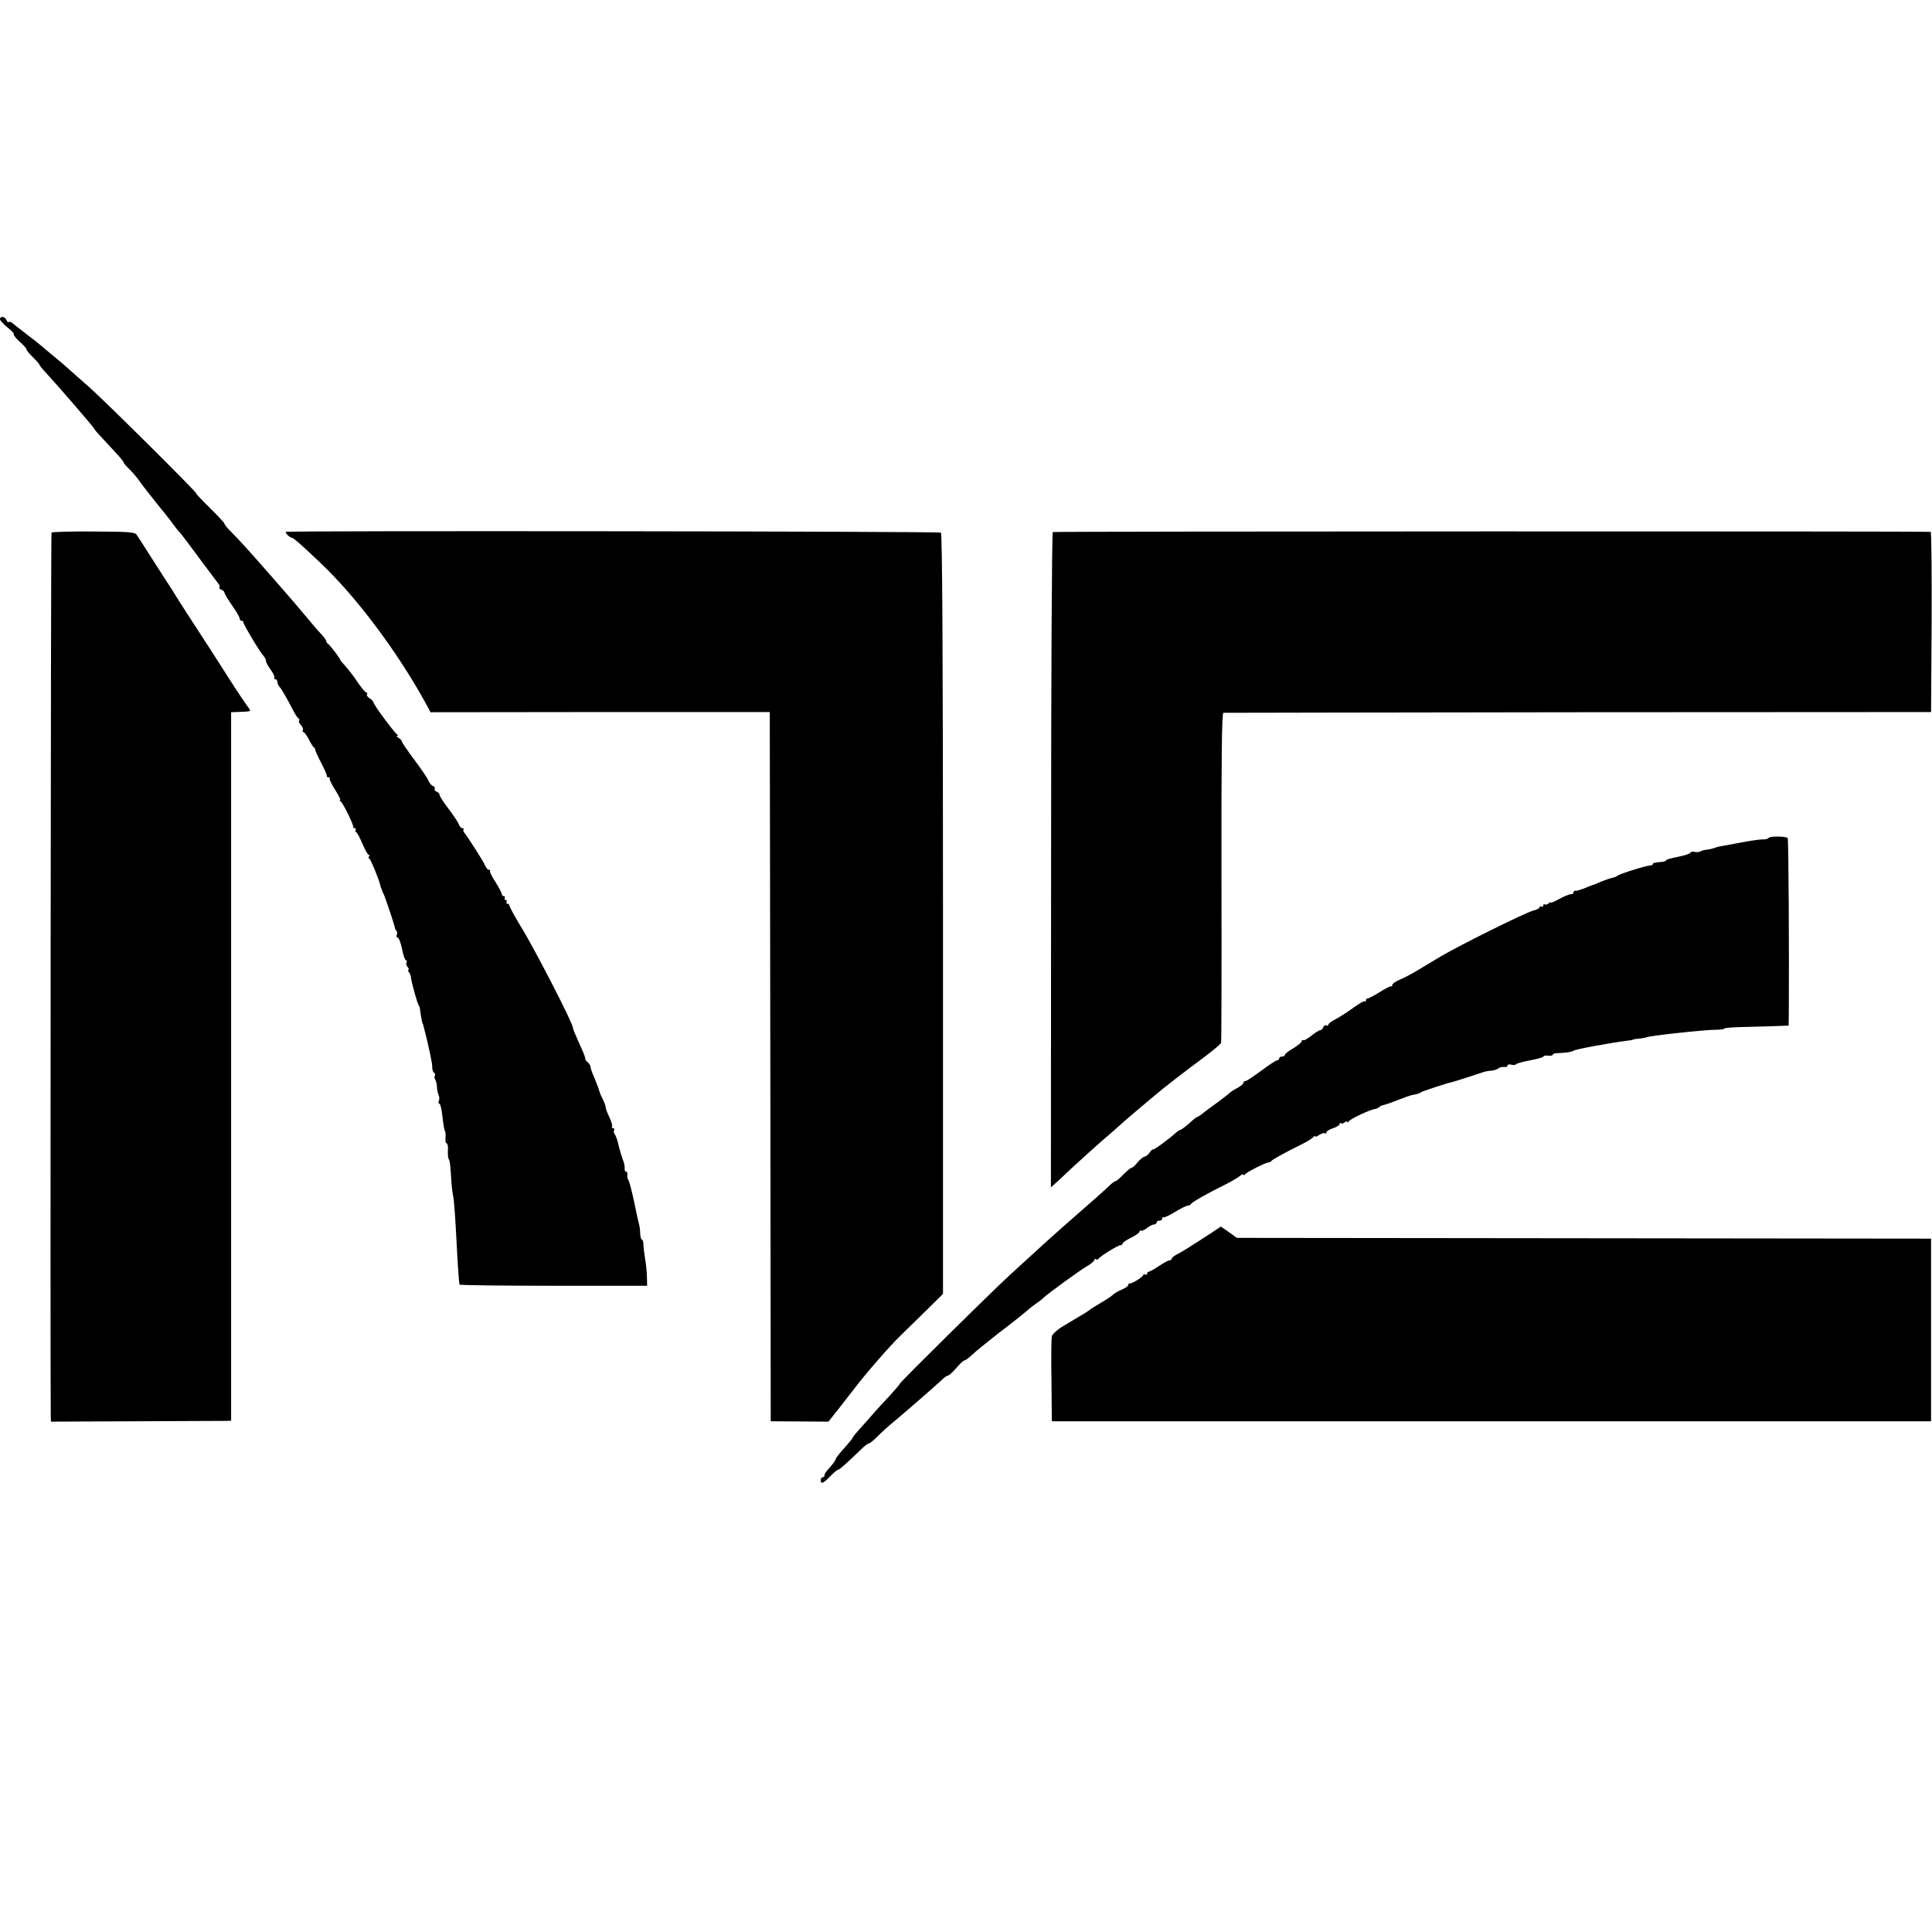 <?xml version="1.0" standalone="no"?>
<!DOCTYPE svg PUBLIC "-//W3C//DTD SVG 20010904//EN"
 "http://www.w3.org/TR/2001/REC-SVG-20010904/DTD/svg10.dtd">
<svg version="1.0" xmlns="http://www.w3.org/2000/svg"
 width="1024pt" height="1024pt" viewBox="0 0 1024 1024"
 preserveAspectRatio="xMidYMid meet">
<g transform="translate(0,1024) scale(0.1,-0.1)"
fill="#000000" stroke="none">
<path d="M0 8548 c1 -7 18 -26 39 -43 21 -16 37 -33 34 -37 -2 -4 12 -22 31
-39 20 -17 36 -35 36 -40 0 -5 16 -25 35 -43 19 -19 35 -37 35 -41 0 -3 18
-25 40 -48 54 -58 250 -285 250 -290 0 -3 17 -23 38 -45 104 -111 117 -127
117 -133 0 -4 14 -20 31 -36 16 -16 41 -45 54 -64 13 -19 53 -70 89 -115 36
-44 75 -93 86 -109 11 -15 27 -36 36 -45 9 -9 57 -73 107 -141 51 -68 96 -129
101 -135 6 -7 7 -14 4 -18 -3 -3 2 -8 11 -12 9 -3 16 -11 16 -16 0 -5 18 -35
40 -67 22 -31 40 -62 40 -69 0 -7 5 -12 10 -12 6 0 10 -4 10 -9 0 -11 90 -161
108 -179 6 -7 12 -19 12 -26 0 -7 11 -27 25 -46 13 -18 22 -37 19 -41 -3 -5 0
-9 5 -9 6 0 11 -6 11 -14 0 -8 6 -21 13 -28 11 -13 37 -58 76 -133 9 -16 19
-32 24 -33 4 -2 5 -7 2 -12 -3 -5 2 -15 11 -24 8 -9 12 -20 9 -26 -3 -5 -2
-10 3 -10 5 0 17 -17 28 -37 10 -21 23 -41 27 -44 5 -3 8 -9 8 -13 -1 -3 13
-34 31 -69 18 -34 31 -65 30 -69 -1 -5 3 -8 10 -8 6 0 9 -3 5 -6 -3 -3 10 -30
29 -60 19 -30 31 -54 27 -54 -4 0 -3 -4 3 -8 12 -8 68 -123 66 -134 -1 -5 3
-8 9 -8 5 0 7 -4 4 -10 -3 -5 -3 -10 2 -10 4 0 19 -27 33 -60 14 -33 29 -60
33 -60 5 0 6 -4 3 -9 -4 -5 -3 -11 2 -13 7 -3 48 -102 57 -138 2 -8 4 -16 5
-17 2 -2 3 -6 4 -10 1 -5 4 -13 8 -19 7 -11 61 -172 62 -186 1 -3 4 -9 8 -13
4 -4 4 -13 1 -21 -3 -8 0 -14 5 -14 6 0 16 -27 23 -60 6 -33 16 -60 21 -60 5
0 6 -5 3 -10 -4 -6 -1 -17 5 -25 7 -8 9 -15 5 -15 -4 0 -3 -6 2 -12 6 -7 11
-20 11 -28 1 -20 35 -144 42 -150 3 -3 6 -14 7 -25 3 -27 11 -70 13 -70 1 0 3
-7 5 -15 2 -8 6 -24 9 -35 22 -88 38 -164 37 -182 0 -12 4 -25 9 -28 6 -4 8
-11 5 -16 -4 -5 -3 -15 2 -21 4 -7 8 -24 9 -38 0 -14 4 -33 8 -42 5 -10 6 -25
2 -33 -3 -8 -2 -15 3 -15 5 0 12 -30 16 -67 4 -38 10 -72 13 -78 4 -5 5 -22 3
-37 -1 -16 2 -28 6 -28 5 0 9 -17 7 -37 -1 -21 1 -42 5 -48 6 -10 8 -29 14
-125 2 -30 7 -64 10 -75 3 -11 11 -119 17 -239 6 -121 13 -222 16 -225 3 -3
228 -6 500 -6 l494 0 -1 45 c0 25 -5 70 -10 100 -5 30 -9 65 -9 78 0 12 -4 22
-8 22 -4 0 -8 15 -9 33 0 17 -3 41 -7 52 -3 11 -15 65 -26 120 -12 55 -25 104
-29 110 -5 5 -7 18 -6 28 2 9 -1 17 -7 17 -5 0 -8 8 -7 18 1 9 -3 30 -10 46
-6 16 -16 49 -22 74 -5 26 -15 52 -20 59 -6 7 -8 17 -4 23 3 5 1 10 -5 10 -6
0 -9 4 -6 9 3 4 -3 27 -14 49 -11 23 -20 47 -20 54 0 7 -7 26 -15 42 -9 16
-17 37 -19 45 -2 9 -13 38 -24 64 -12 27 -22 54 -22 62 0 7 -7 18 -15 25 -8 6
-14 15 -13 18 1 4 -6 24 -15 44 -10 21 -24 55 -33 75 -10 21 -18 43 -18 48 -3
29 -210 430 -276 535 -30 49 -60 104 -60 111 0 5 -5 9 -11 9 -5 0 -7 5 -4 10
3 6 1 10 -5 10 -6 0 -8 5 -5 10 3 6 1 10 -4 10 -6 0 -11 5 -11 10 0 6 -15 35
-34 65 -19 29 -32 56 -29 59 4 3 1 6 -6 6 -6 0 -15 10 -20 23 -8 20 -88 146
-110 173 -6 7 -7 15 -4 18 4 3 1 6 -6 6 -6 0 -16 10 -20 23 -5 12 -30 49 -55
82 -25 33 -46 65 -46 71 0 7 -7 15 -16 18 -8 3 -13 10 -10 15 3 5 -1 12 -9 15
-9 3 -19 16 -24 28 -5 13 -39 63 -75 111 -36 48 -66 92 -66 97 0 5 -8 14 -17
19 -10 6 -13 11 -8 11 6 0 6 3 -1 8 -16 11 -124 157 -124 168 0 5 -9 15 -20
22 -12 7 -18 17 -15 22 3 6 2 10 -4 10 -5 0 -26 25 -46 55 -20 30 -50 69 -65
85 -16 17 -28 32 -27 33 3 3 -57 82 -65 85 -5 2 -8 8 -8 12 0 5 -10 20 -22 33
-13 13 -39 43 -58 66 -79 94 -99 118 -184 215 -138 158 -198 224 -238 264 -21
20 -38 41 -38 46 0 4 -34 41 -75 81 -41 40 -75 76 -75 80 0 9 -479 485 -566
562 -33 29 -78 69 -102 90 -23 21 -48 43 -55 48 -7 6 -39 33 -72 60 -32 28
-84 69 -115 92 -30 23 -60 47 -66 52 -7 5 -14 7 -18 4 -3 -3 -8 2 -12 11 -7
19 -34 22 -34 4z"/>
<path d="M273 7417 c-4 -6 -7 -4446 -4 -4677 l1 -35 452 2 c249 1 464 2 478 2
l25 1 0 1877 0 1878 48 2 c27 0 50 3 52 5 2 2 -5 15 -16 28 -10 14 -54 79 -96
145 -72 113 -113 177 -229 355 -27 41 -51 80 -54 85 -3 6 -26 42 -51 80 -25
39 -68 105 -95 148 -27 43 -54 85 -60 93 -9 14 -44 16 -228 17 -120 1 -220 -2
-223 -6z"/>
<path d="M1515 7421 c-5 -5 21 -31 32 -31 8 0 64 -50 153 -135 189 -179 406
-469 555 -740 l27 -50 899 1 899 0 0 -110 c0 -61 2 -907 3 -1880 l2 -1769 153
-1 153 -1 67 85 c37 47 70 90 74 95 52 69 187 225 243 278 38 37 104 102 146
143 l77 76 0 2014 c0 1407 -4 2016 -11 2021 -11 7 -3466 11 -3472 4z"/>
<path d="M5580 7420 c-5 -3 -9 -786 -9 -1739 l-1 -1734 27 24 c15 13 41 38 58
54 32 31 165 151 206 186 13 11 38 32 54 47 37 34 152 132 184 158 13 10 28
24 35 29 28 25 160 127 243 188 50 37 93 73 95 80 2 7 3 402 2 880 -1 619 2
867 10 869 6 0 853 2 1881 3 l1870 1 3 477 c1 262 -1 477 -5 478 -37 4 -4647
3 -4653 -1z"/>
<path d="M9374 5799 c-3 -5 -17 -9 -32 -8 -15 0 -65 -7 -112 -16 -113 -21
-124 -23 -130 -25 -3 -1 -9 -3 -15 -5 -5 -1 -13 -3 -17 -5 -5 -1 -16 -3 -25
-4 -10 -1 -23 -4 -29 -8 -6 -4 -21 -6 -33 -3 -11 2 -21 0 -21 -4 0 -5 -29 -15
-65 -22 -36 -7 -65 -15 -65 -19 0 -3 -9 -7 -20 -8 -42 -4 -50 -6 -50 -12 0 -4
-6 -7 -12 -7 -21 0 -162 -44 -174 -54 -6 -5 -19 -10 -30 -12 -10 -2 -36 -11
-58 -20 -21 -9 -40 -17 -42 -17 -1 0 -15 -5 -31 -12 -15 -6 -31 -12 -35 -13
-5 -2 -11 -4 -15 -5 -5 -1 -11 -2 -15 -1 -5 0 -8 -4 -8 -9 0 -6 -7 -10 -16
-10 -8 0 -35 -11 -60 -25 -24 -13 -44 -22 -44 -19 0 4 -6 1 -13 -5 -8 -6 -17
-8 -20 -4 -4 3 -7 1 -7 -6 0 -7 -4 -9 -10 -6 -5 3 -10 2 -10 -4 0 -5 -15 -13
-32 -17 -37 -8 -388 -182 -493 -244 -38 -23 -95 -57 -125 -75 -30 -18 -72 -40
-92 -48 -21 -9 -38 -21 -38 -26 0 -6 -3 -10 -7 -9 -5 2 -33 -13 -63 -32 -30
-19 -58 -33 -62 -32 -5 1 -8 -3 -8 -10 0 -6 -3 -9 -6 -5 -4 3 -30 -12 -59 -33
-30 -22 -72 -49 -94 -61 -23 -11 -41 -25 -41 -31 0 -5 -5 -6 -10 -3 -6 3 -13
-1 -16 -9 -3 -9 -11 -16 -16 -16 -6 0 -27 -13 -48 -30 -20 -16 -40 -27 -44
-23 -3 3 -6 1 -6 -5 0 -6 -20 -23 -45 -38 -25 -14 -45 -30 -45 -35 0 -5 -7 -9
-15 -9 -8 0 -15 -4 -15 -10 0 -5 -5 -10 -11 -10 -6 0 -44 -25 -84 -55 -41 -30
-78 -55 -84 -55 -6 0 -11 -4 -11 -10 0 -5 -13 -16 -29 -25 -16 -8 -35 -20 -43
-27 -7 -7 -35 -29 -61 -48 -27 -19 -61 -45 -77 -57 -15 -13 -31 -23 -34 -23
-3 0 -14 -8 -24 -17 -31 -29 -62 -53 -69 -53 -3 0 -13 -7 -22 -15 -33 -31
-121 -95 -121 -88 0 4 -7 -3 -16 -15 -8 -12 -21 -22 -27 -22 -7 -1 -23 -14
-37 -30 -13 -17 -28 -30 -33 -30 -5 0 -24 -16 -43 -35 -18 -19 -36 -35 -41
-35 -4 0 -19 -11 -33 -24 -30 -29 -93 -85 -175 -156 -106 -92 -195 -173 -353
-318 -105 -97 -582 -568 -582 -575 0 -3 -24 -31 -52 -62 -29 -30 -69 -74 -88
-96 -19 -23 -52 -59 -73 -82 -20 -22 -37 -43 -37 -46 0 -3 -20 -28 -45 -56
-25 -27 -45 -53 -45 -57 0 -7 -21 -35 -47 -63 -7 -8 -13 -18 -13 -24 0 -6 -4
-11 -10 -11 -5 0 -10 -7 -10 -15 0 -23 13 -18 50 20 19 19 37 35 42 35 7 0 43
32 124 110 17 17 35 30 40 30 5 0 26 17 46 38 20 20 54 51 75 68 69 57 227
195 259 225 16 16 34 29 40 29 5 0 24 18 43 40 19 22 38 40 44 40 5 0 24 14
41 31 17 16 81 68 141 115 61 46 124 96 141 111 18 16 42 35 54 43 13 8 31 22
39 30 28 26 194 147 234 170 20 12 37 26 37 32 0 5 4 7 9 4 5 -4 11 -3 13 2 5
11 103 72 116 72 7 0 12 4 12 9 0 5 20 19 45 31 25 12 45 27 45 33 0 5 3 7 6
4 4 -3 18 3 32 13 13 11 31 20 38 20 8 0 14 5 14 10 0 6 7 10 15 10 8 0 15 5
15 12 0 6 3 9 6 6 3 -3 31 9 61 28 31 19 62 34 69 34 7 0 14 4 16 8 3 9 89 58
183 104 33 17 68 37 78 46 9 8 17 11 17 6 0 -5 4 -4 8 1 8 12 113 65 126 64 5
0 12 3 15 8 6 8 68 42 166 91 28 14 53 30 57 36 4 6 8 8 8 3 0 -4 10 -1 23 8
13 8 27 12 30 8 4 -3 7 -1 7 5 0 6 16 16 35 22 19 6 35 16 35 22 0 6 3 8 7 5
3 -4 12 -2 20 4 7 6 13 8 13 3 0 -5 4 -4 8 2 8 13 109 61 138 66 11 2 22 6 25
11 3 4 14 9 25 11 10 2 44 14 74 26 30 12 62 23 70 25 36 7 45 10 50 15 5 5
142 50 164 54 10 2 132 41 166 53 8 3 27 7 43 8 15 1 33 7 40 13 6 5 20 8 30
7 9 -2 17 1 17 7 0 6 9 8 20 5 11 -3 22 -2 25 2 2 4 36 14 75 21 38 7 70 16
70 20 0 4 11 6 25 5 14 -2 25 0 25 5 0 4 10 8 23 8 42 1 82 7 87 13 6 7 196
42 285 53 17 2 30 4 30 6 0 1 14 3 30 5 17 1 37 5 45 8 21 8 304 39 363 39 26
0 47 3 47 7 0 3 51 7 112 8 62 1 139 4 171 5 l57 2 1 61 c2 311 -1 928 -6 933
-10 10 -94 11 -101 1z"/>
<path d="M6423 3707 c-126 -82 -160 -103 -186 -116 -15 -8 -27 -18 -27 -23 0
-4 -5 -8 -11 -8 -6 0 -31 -13 -56 -30 -24 -16 -48 -30 -54 -30 -5 0 -9 -5 -9
-11 0 -5 -4 -7 -10 -4 -5 3 -10 2 -10 -2 0 -10 -62 -49 -72 -45 -5 1 -8 -3 -8
-9 0 -5 -15 -16 -34 -24 -19 -8 -40 -20 -48 -28 -7 -7 -35 -26 -63 -42 -27
-16 -54 -33 -60 -38 -10 -8 -24 -17 -139 -85 -33 -20 -58 -43 -61 -55 -3 -12
-4 -118 -2 -236 l2 -214 2330 0 2330 0 0 484 0 484 -1840 2 -1839 2 -42 30
-43 30 -48 -32z"/>
</g>
</svg>
